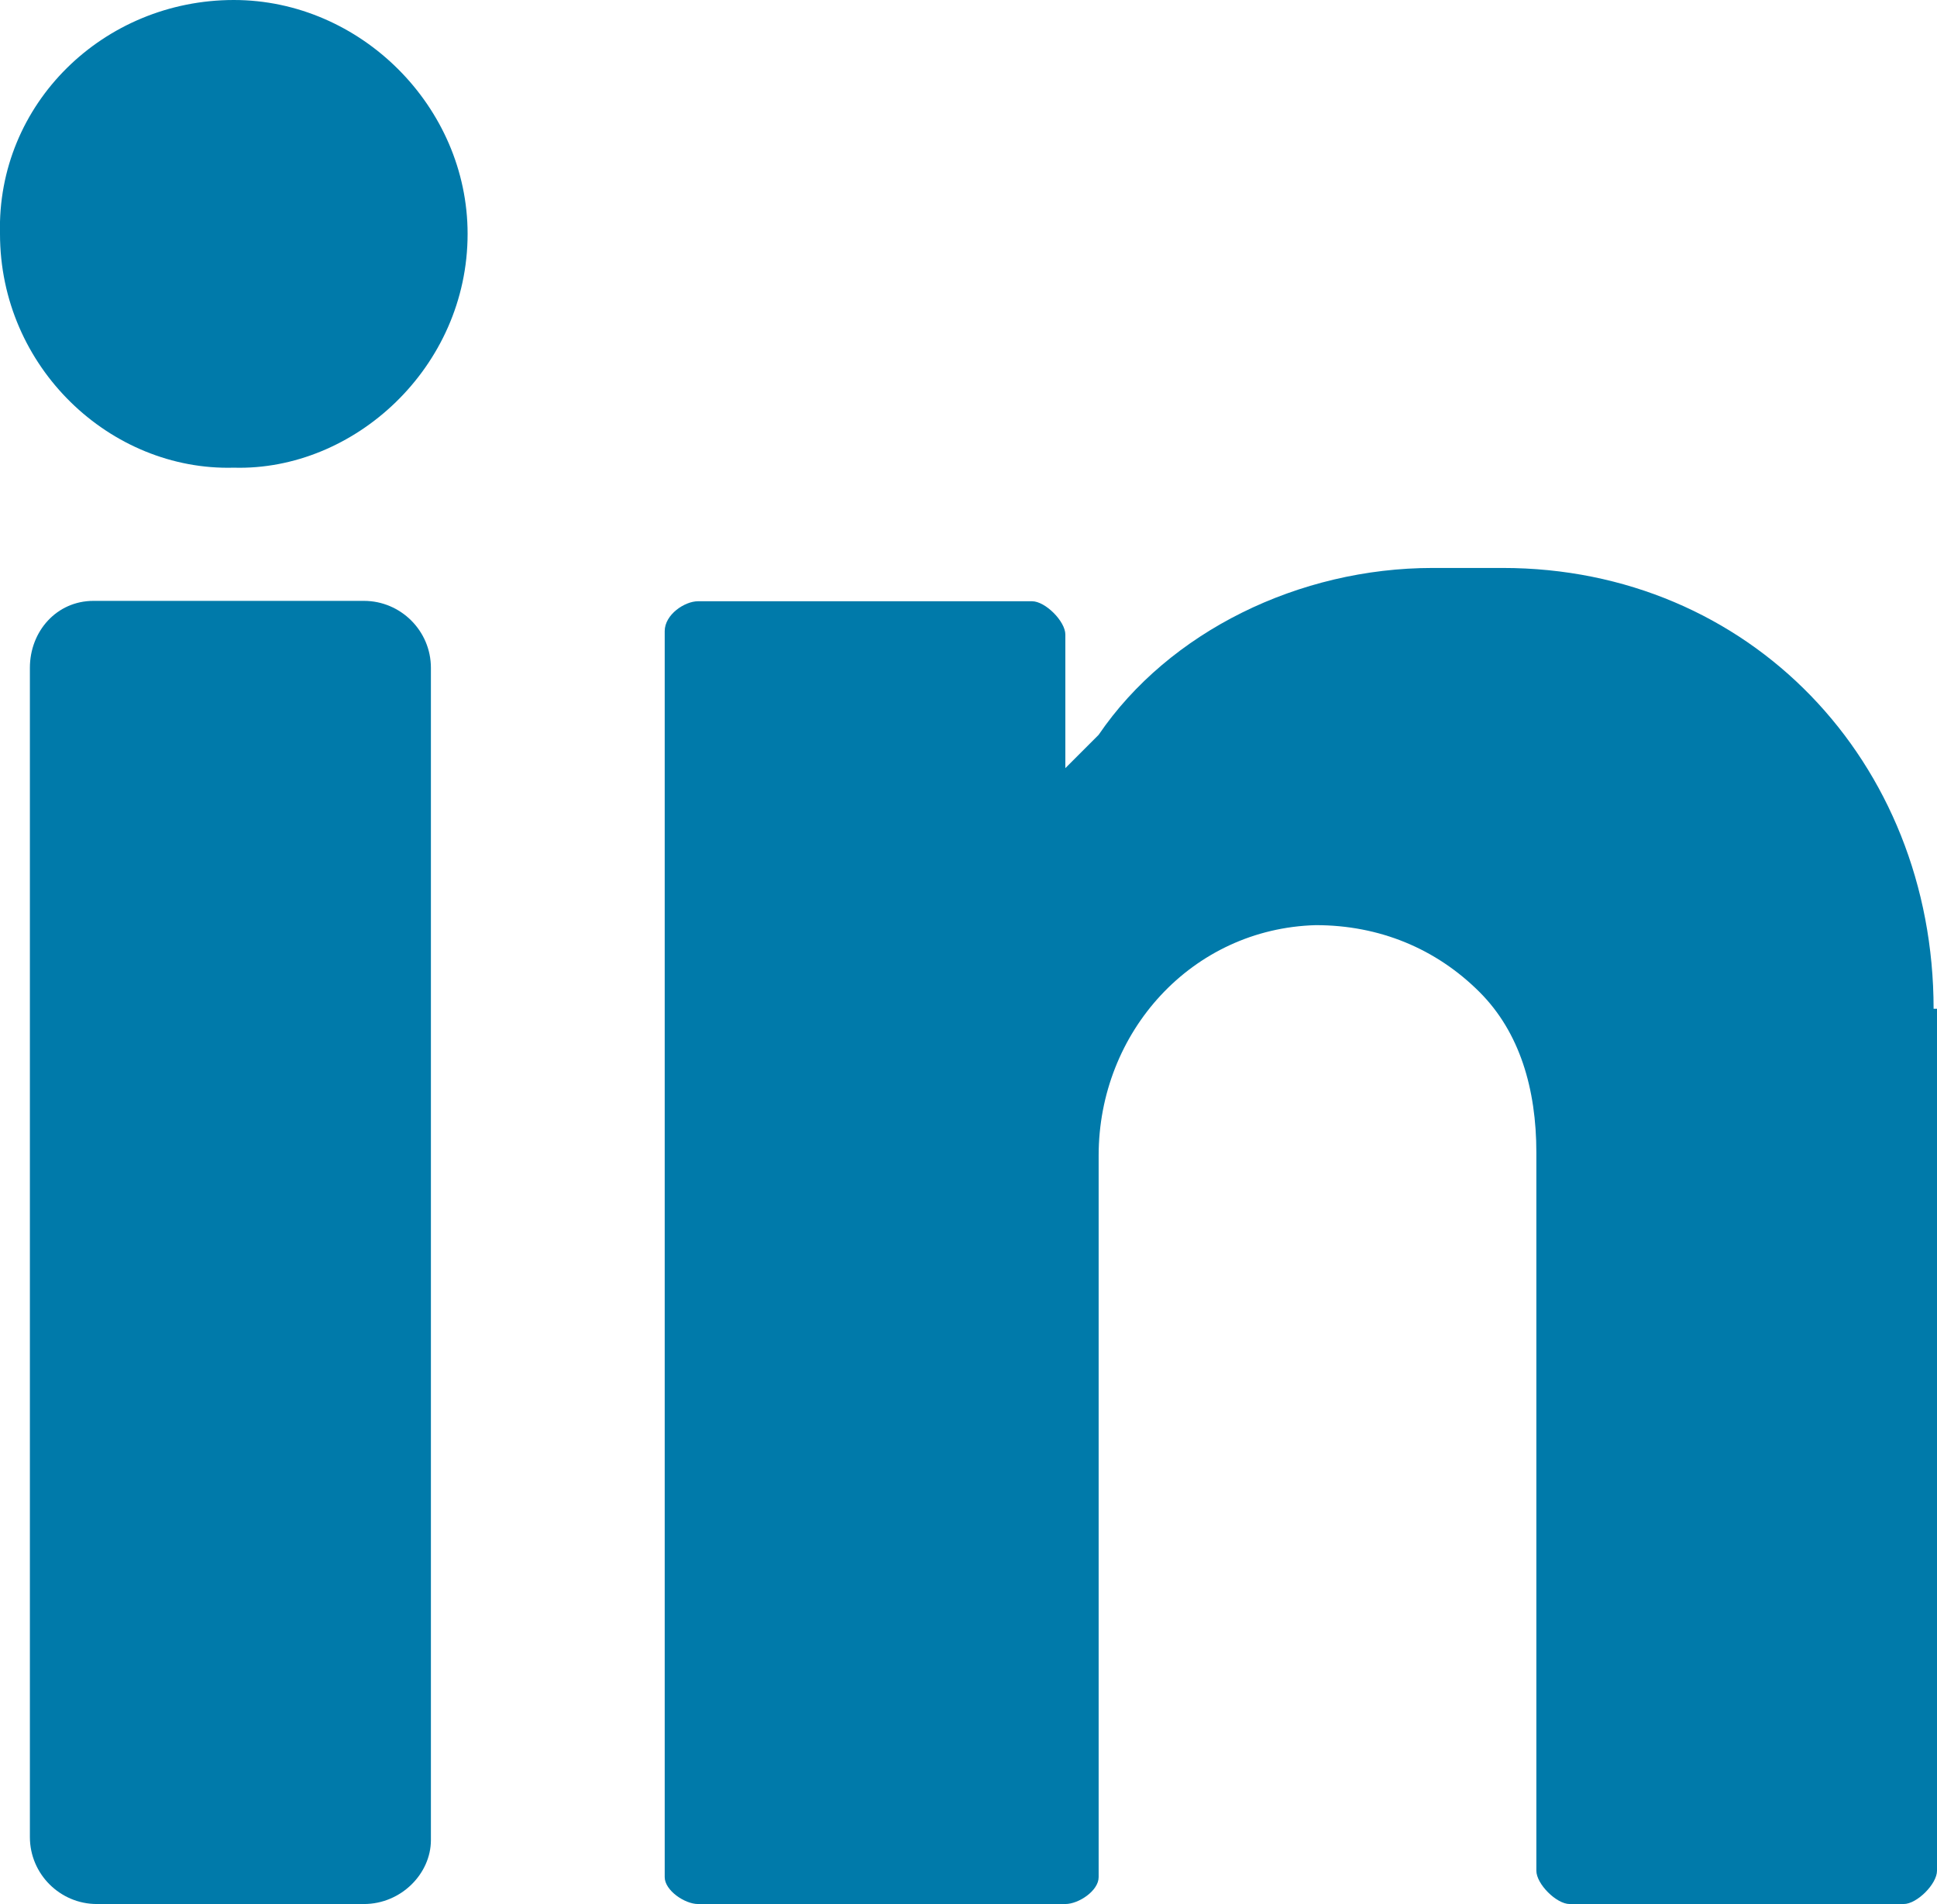 <?xml version="1.0" encoding="utf-8"?>
<!-- Generator: Adobe Illustrator 23.0.3, SVG Export Plug-In . SVG Version: 6.00 Build 0)  -->
<svg version="1.1" id="Layer_1" xmlns="http://www.w3.org/2000/svg" xmlns:xlink="http://www.w3.org/1999/xlink" x="0px" y="0px"
	 viewBox="0 0 512 503.2" style="enable-background:new 0 0 512 503.2;" xml:space="preserve">
<style type="text/css">
	.st0{fill:#007AAA;}
</style>
<g transform="translate(0 -1)">
	<path class="st0" d="M61.8,1c33.5,0,61.8,28.2,61.8,61.8c0,35.3-30,62.7-61.8,61.8C29.2,125.5,0,98.1,0,62.8
		C-0.9,28.4,27.4,1,61.8,1"/>
	<path class="st0" d="M96.2,504.2H25.6c-9.7,0-17.7-7.9-17.7-17.7v-309c0-9.7,7.1-17.7,16.8-17.7h71.5c9.7,0,17.7,7.9,17.7,17.7
		v309.8C113.9,496.2,106,504.2,96.2,504.2"/>
	<path class="st0" d="M511.1,267.6c0-65.3-48.6-116.5-113.9-116.5h-18.5c-35.3,0-69.7,16.8-88.3,44.1c-6.2,6.2-8.8,8.8-8.8,8.8
		v-35.3c0-3.5-5.3-8.8-8.8-8.8h-88.3c-3.5,0-8.8,3.5-8.8,7.9v329.3c0,3.5,5.3,7.1,8.8,7.1h97.1c3.5,0,8.8-3.5,8.8-7.1V306.4
		c0-32.7,24.7-60,57.4-60.9c16.8,0,31.8,6.2,43.3,17.7c10.6,10.6,15,25.6,15,42.4v189.8c0,3.5,5.3,8.8,8.8,8.8h88.3
		c3.5,0,8.8-5.3,8.8-8.8V267.6H511.1z"/>
</g>
</svg>
